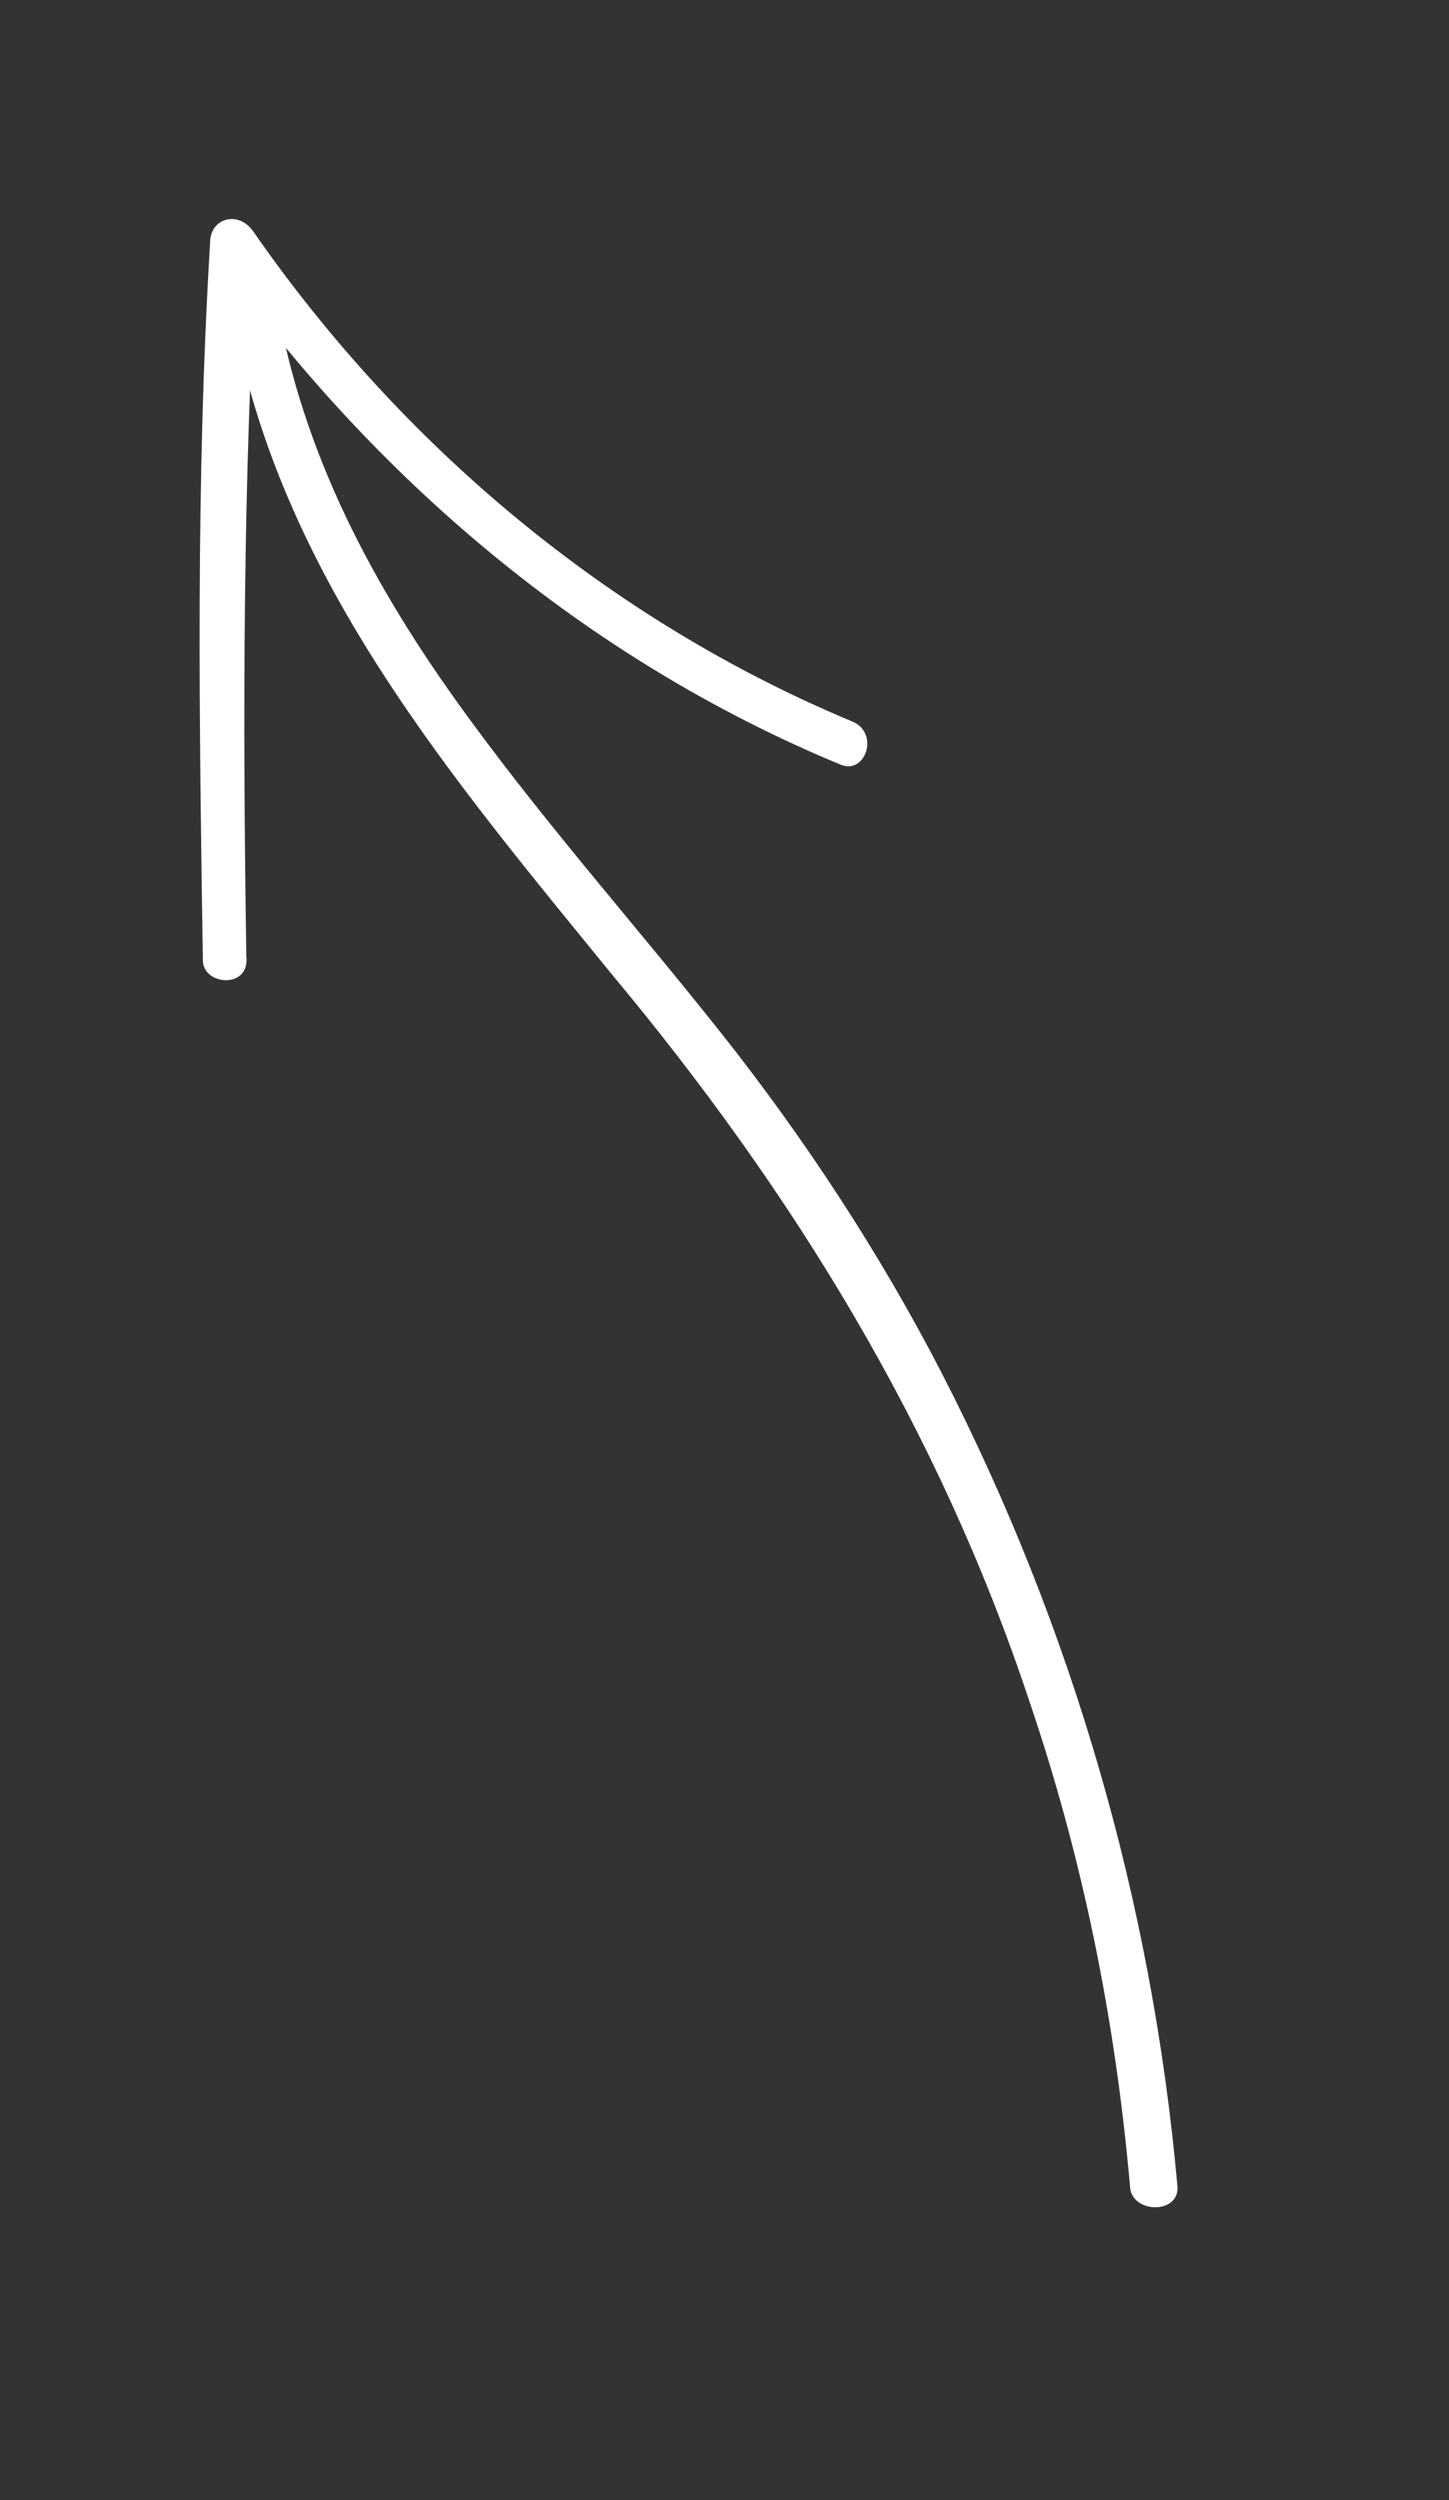 <?xml version="1.0" encoding="UTF-8"?> <!-- Generator: Adobe Illustrator 25.2.1, SVG Export Plug-In . SVG Version: 6.00 Build 0) --> <svg xmlns="http://www.w3.org/2000/svg" xmlns:xlink="http://www.w3.org/1999/xlink" id="Слой_1" x="0px" y="0px" viewBox="0 0 40 69" style="enable-background:new 0 0 40 69;" xml:space="preserve"><rect x="0" y="0" width="40" height="69" fill="#333333" stroke="none"/> <style type="text/css"> .st0{fill:#FFFFFF;} </style> <g> <g> <path class="st0" d="M32.5,60.3c-0.7-7.8-2.9-15.4-6.5-22.4c-1.7-3.3-3.8-6.5-6.1-9.4c-2.3-2.9-4.7-5.6-6.9-8.6 c-2.5-3.4-4.5-7-5.3-11.2C7.6,7.9,6.4,8.3,6.5,9.1c1.4,7,6,12.4,10.4,17.8c5,6,9,12.5,11.5,20c1.5,4.4,2.4,8.9,2.8,13.5 C31.3,61.1,32.6,61.1,32.5,60.3L32.5,60.3z"></path> </g> </g> <g> <g> <path class="st0" d="M6.8,26.4C6.7,19.9,6.7,13.3,7.1,6.7C6.7,6.8,6.3,6.9,5.9,7c4.4,6.2,10.3,11.2,17.3,14.1 c0.7,0.3,1.1-0.9,0.3-1.2C16.8,17.1,11.1,12.3,7,6.4C6.6,5.8,5.8,6,5.8,6.7c-0.4,6.6-0.3,13.2-0.2,19.8 C5.6,27.2,6.9,27.3,6.8,26.4L6.8,26.4z"></path> </g> </g> </svg> 